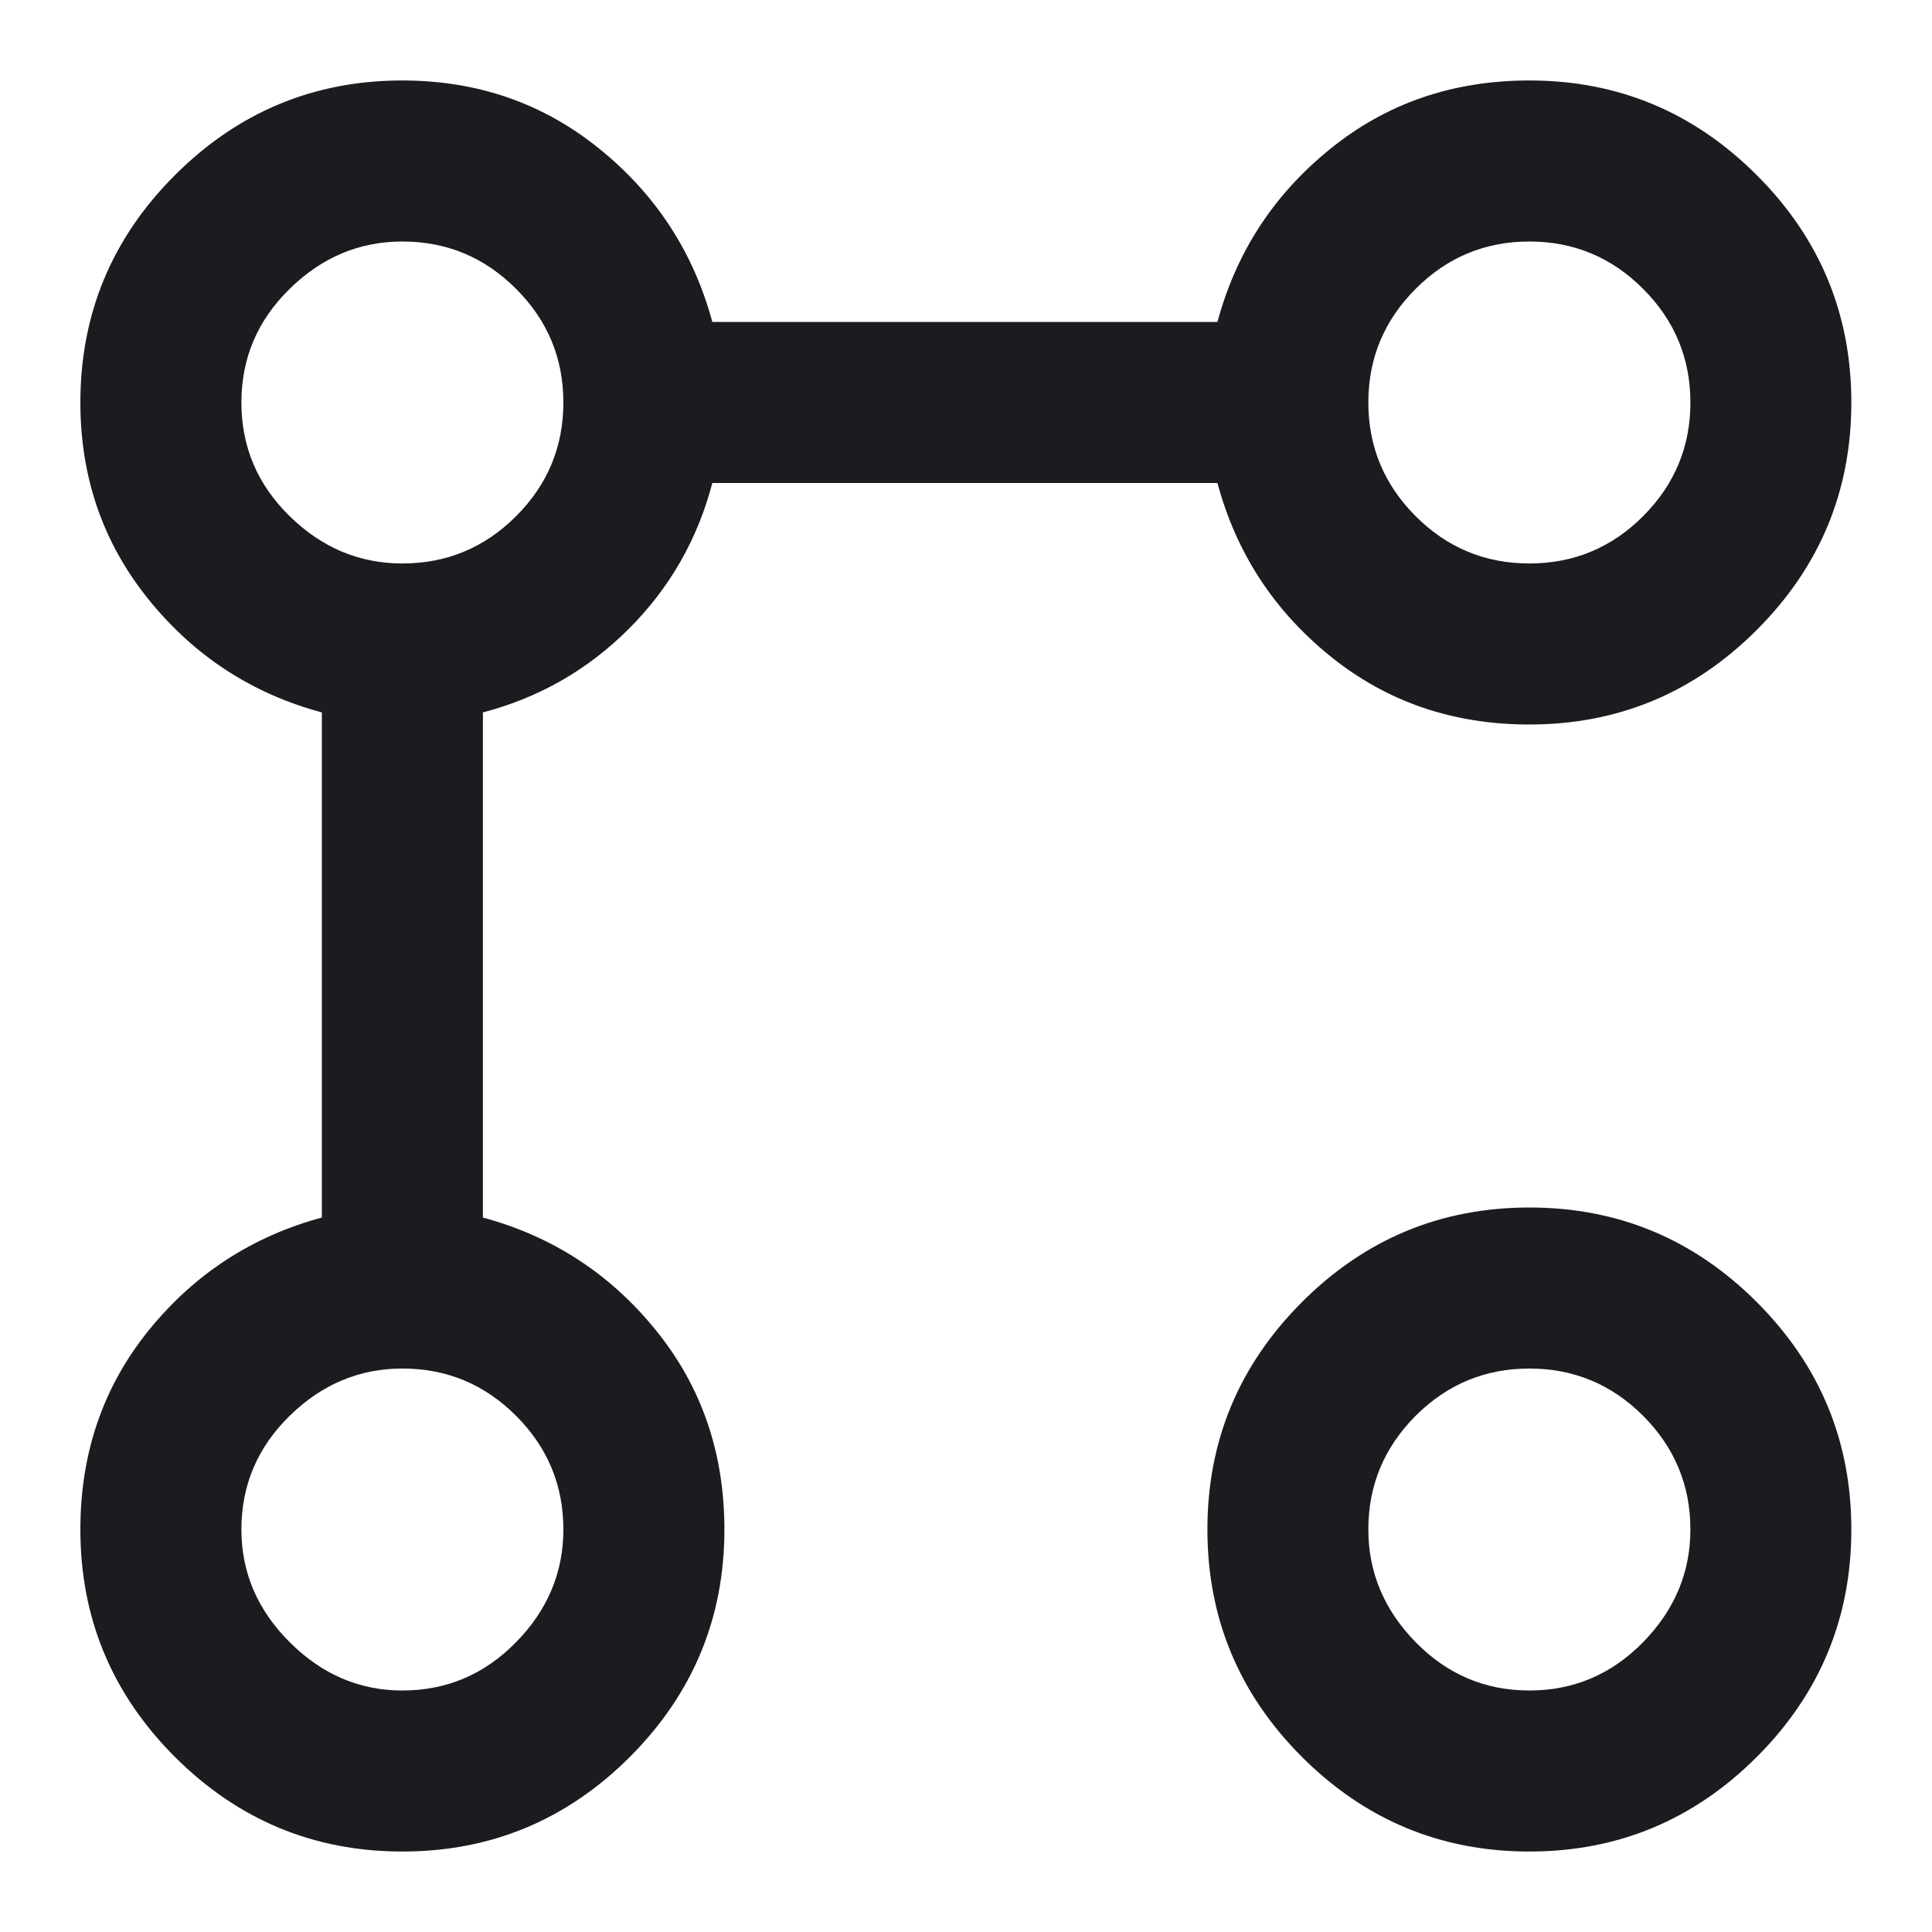 <svg width="20" height="20" viewBox="0 0 20 20" fill="none" xmlns="http://www.w3.org/2000/svg">
<g id="linked_services">
<mask id="mask0_1715_45219" style="mask-type:alpha" maskUnits="userSpaceOnUse" x="0" y="0" width="20" height="20">
<rect id="Bounding box" width="20" height="20" fill="#D9D9D9"/>
</mask>
<g mask="url(#mask0_1715_45219)">
<path id="linked_services_2" d="M15.832 7.5C15.04 7.5 14.353 7.264 13.77 6.792C13.186 6.319 12.797 5.722 12.603 5H7.374C7.221 5.583 6.933 6.087 6.509 6.51C6.085 6.934 5.582 7.222 4.999 7.375V12.604C5.721 12.799 6.318 13.188 6.79 13.771C7.263 14.354 7.499 15.042 7.499 15.833C7.499 16.75 7.172 17.535 6.52 18.188C5.867 18.84 5.082 19.167 4.165 19.167C3.249 19.167 2.464 18.84 1.811 18.188C1.158 17.535 0.832 16.75 0.832 15.833C0.832 15.042 1.068 14.354 1.54 13.771C2.013 13.188 2.61 12.799 3.332 12.604V7.375C2.61 7.181 2.013 6.792 1.54 6.208C1.068 5.625 0.832 4.944 0.832 4.167C0.832 3.25 1.158 2.465 1.811 1.813C2.464 1.16 3.249 0.833 4.165 0.833C4.943 0.833 5.624 1.069 6.207 1.542C6.79 2.014 7.179 2.611 7.374 3.333H12.603C12.797 2.611 13.186 2.014 13.77 1.542C14.353 1.069 15.04 0.833 15.832 0.833C16.749 0.833 17.533 1.16 18.186 1.813C18.839 2.465 19.165 3.25 19.165 4.167C19.165 5.083 18.839 5.868 18.186 6.521C17.533 7.174 16.749 7.5 15.832 7.5ZM4.165 17.5C4.624 17.5 5.016 17.333 5.342 17C5.669 16.667 5.832 16.278 5.832 15.833C5.832 15.375 5.669 14.983 5.342 14.656C5.016 14.33 4.624 14.167 4.165 14.167C3.721 14.167 3.332 14.33 2.999 14.656C2.665 14.983 2.499 15.375 2.499 15.833C2.499 16.278 2.665 16.667 2.999 17C3.332 17.333 3.721 17.5 4.165 17.5ZM4.165 5.833C4.624 5.833 5.016 5.67 5.342 5.344C5.669 5.017 5.832 4.625 5.832 4.167C5.832 3.708 5.669 3.316 5.342 2.99C5.016 2.663 4.624 2.5 4.165 2.5C3.721 2.5 3.332 2.663 2.999 2.99C2.665 3.316 2.499 3.708 2.499 4.167C2.499 4.625 2.665 5.017 2.999 5.344C3.332 5.67 3.721 5.833 4.165 5.833ZM15.832 19.167C14.915 19.167 14.131 18.84 13.478 18.188C12.825 17.535 12.499 16.75 12.499 15.833C12.499 14.917 12.825 14.132 13.478 13.479C14.131 12.826 14.915 12.5 15.832 12.5C16.749 12.5 17.533 12.826 18.186 13.479C18.839 14.132 19.165 14.917 19.165 15.833C19.165 16.75 18.839 17.535 18.186 18.188C17.533 18.84 16.749 19.167 15.832 19.167ZM15.832 17.5C16.29 17.5 16.683 17.333 17.009 17C17.335 16.667 17.499 16.278 17.499 15.833C17.499 15.375 17.335 14.983 17.009 14.656C16.683 14.33 16.29 14.167 15.832 14.167C15.374 14.167 14.981 14.33 14.655 14.656C14.329 14.983 14.165 15.375 14.165 15.833C14.165 16.278 14.329 16.667 14.655 17C14.981 17.333 15.374 17.5 15.832 17.5ZM15.832 5.833C16.29 5.833 16.683 5.67 17.009 5.344C17.335 5.017 17.499 4.625 17.499 4.167C17.499 3.708 17.335 3.316 17.009 2.99C16.683 2.663 16.29 2.5 15.832 2.5C15.374 2.5 14.981 2.663 14.655 2.99C14.329 3.316 14.165 3.708 14.165 4.167C14.165 4.625 14.329 5.017 14.655 5.344C14.981 5.67 15.374 5.833 15.832 5.833Z" fill="#1C1B1F"/>
</g>
</g>
</svg>
